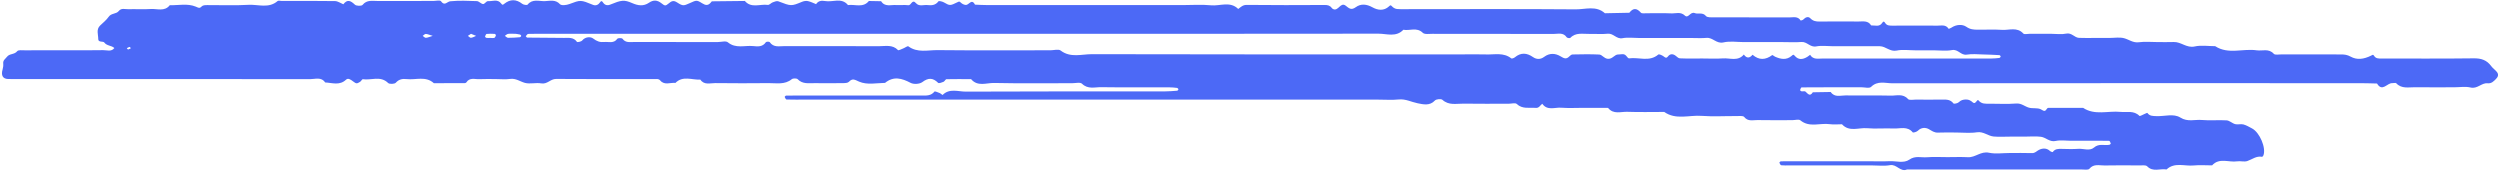 <svg width="374" height="26" viewBox="0 0 374 26" fill="none" xmlns="http://www.w3.org/2000/svg">
<path d="M9.902 7.518C11.744 7.518 13.591 7.541 15.433 7.502C15.993 7.491 16.642 7.788 17.108 7.189C16.685 6.779 15.993 6.892 15.59 6.348C15.433 6.137 14.69 6.376 14.698 5.847C14.706 5.175 14.354 4.423 14.976 3.821C15.418 3.395 15.918 3.003 16.263 2.507C16.65 1.947 17.382 2.127 17.765 1.65C18.16 1.161 18.704 1.392 19.185 1.376C20.312 1.345 21.442 1.423 22.565 1.349C23.523 1.286 24.619 1.775 25.397 0.781C26.696 0.809 28.046 0.484 29.278 0.989C29.701 1.161 29.837 1.317 30.19 0.946C30.35 0.774 30.737 0.762 31.019 0.762C33.069 0.746 35.123 0.844 37.165 0.723C38.62 0.637 40.2 1.313 41.535 0.152C41.652 0.05 41.934 0.14 42.137 0.14C44.801 0.14 47.465 0.12 50.129 0.163C50.544 0.171 50.951 0.472 51.361 0.641C51.972 -0.161 52.472 0.112 53.094 0.699C53.314 0.907 54.088 0.922 54.245 0.727C54.886 -0.056 55.704 0.152 56.486 0.148C59.252 0.136 62.018 0.144 64.784 0.144C65.191 0.144 65.832 -0.013 65.969 0.183C66.521 0.965 66.88 0.238 67.354 0.191C68.672 0.062 70.014 0.116 71.344 0.167C71.657 0.179 71.954 0.578 72.271 0.605C72.494 0.625 72.756 0.159 72.983 0.175C73.652 0.222 74.439 -0.201 74.975 0.527C75.158 0.774 75.217 0.746 75.424 0.578C76.316 -0.142 77.216 -0.15 78.139 0.578C78.331 0.727 78.84 0.801 78.933 0.687C79.657 -0.204 80.635 0.195 81.492 0.171C82.255 0.152 83.076 -0.13 83.777 0.629C83.992 0.864 84.747 0.77 85.173 0.609C86.867 -0.024 86.847 -0.04 88.729 0.731C89.144 0.899 89.523 0.715 89.774 0.339C89.934 0.097 90.044 0.116 90.216 0.378C90.466 0.754 90.838 0.871 91.26 0.699C92.958 0.007 93.353 -0.068 94.585 0.468C95.458 0.848 96.268 0.969 97.085 0.41C97.746 -0.04 98.329 -0.017 98.983 0.511C99.472 0.91 99.581 0.891 100.004 0.539C100.434 0.179 100.731 -0.005 101.299 0.367C102.167 0.93 102.284 0.875 103.165 0.48C104.166 0.034 104.209 -0.036 105.031 0.484C105.559 0.817 105.911 0.856 106.314 0.406C106.38 0.331 106.459 0.198 106.529 0.198C108.16 0.171 109.795 0.159 111.427 0.144C112.405 1.282 113.715 0.57 114.865 0.734C115.088 0.766 115.347 0.441 115.613 0.343C115.875 0.245 116.211 0.109 116.434 0.195C118.367 0.938 118.355 0.942 119.99 0.269C120.252 0.159 120.585 0.105 120.859 0.163C121.281 0.253 121.68 0.461 122.087 0.621C122.408 0.109 122.92 0.062 123.425 0.155C124.567 0.371 125.89 -0.424 126.86 0.758C127.912 0.609 129.113 1.227 129.985 0.148C130.596 0.159 131.206 0.171 131.816 0.183C132.372 1.075 133.264 0.703 134.034 0.754C134.645 0.793 135.271 0.707 135.877 0.781C136.335 0.84 136.436 -0.197 137.031 0.472C137.516 1.02 138.173 0.691 138.752 0.758C139.37 0.828 139.949 0.793 140.384 0.206C140.458 0.105 140.947 0.214 141.182 0.343C142.105 0.864 142.105 0.887 143.279 0.312C143.478 0.214 143.529 0.191 143.736 0.39C143.928 0.578 144.233 0.731 144.495 0.742C144.945 0.762 145.356 -0.271 145.857 0.695C146.463 0.719 147.069 0.758 147.672 0.758C155.664 0.762 163.652 0.762 171.645 0.762C173.386 0.762 175.126 0.762 176.871 0.762C178.307 0.762 179.75 0.652 181.17 0.793C182.528 0.93 184.026 0.136 185.235 1.341C185.618 1.063 185.908 0.731 186.503 0.734C190.395 0.781 194.288 0.766 198.176 0.746C198.622 0.742 198.966 0.821 199.228 1.188C199.283 1.266 199.373 1.329 199.459 1.368C200.226 1.705 200.539 0.257 201.31 0.848C201.818 1.239 202.127 1.583 202.831 1.071C203.579 0.527 204.443 0.605 205.319 1.094C206.11 1.536 207.025 1.669 207.792 0.954C208.011 0.75 208.042 0.734 208.253 0.961C208.433 1.157 208.739 1.329 209.001 1.349C209.713 1.399 210.432 1.368 211.152 1.368C219.348 1.368 227.544 1.333 235.739 1.399C237.187 1.411 238.783 0.797 240.094 1.982C241.314 1.959 242.531 1.932 243.751 1.908C244.322 1.161 244.858 1.192 245.476 1.896C245.617 2.057 246.048 1.978 246.349 1.982C247.577 1.99 248.809 1.943 250.038 2.002C250.707 2.033 251.411 1.716 252.06 2.331C252.573 2.82 252.87 1.689 253.535 1.959C254.052 2.166 254.713 1.787 255.217 2.401C255.401 2.624 255.957 2.593 256.34 2.593C260.131 2.604 263.922 2.597 267.712 2.604C268.295 2.604 268.956 2.401 269.375 3.066C269.391 3.093 269.692 3.011 269.786 2.91C270.103 2.573 270.517 2.417 270.823 2.733C271.225 3.148 271.644 3.226 272.172 3.222C274.12 3.203 276.065 3.207 278.013 3.219C278.701 3.222 279.46 3.035 279.922 3.801C280.501 3.774 281.158 4.079 281.581 3.418C281.745 3.16 281.854 3.168 282.023 3.438C282.269 3.837 282.668 3.837 283.087 3.837C285.34 3.821 287.593 3.821 289.847 3.837C290.43 3.841 291.091 3.637 291.509 4.302C291.525 4.33 291.799 4.228 291.924 4.142C292.652 3.649 293.571 3.594 294.166 4.009C294.745 4.412 295.257 4.435 295.844 4.443C297.072 4.455 298.305 4.388 299.529 4.467C300.589 4.533 301.763 4.005 302.69 5.018C302.831 5.175 303.277 5.061 303.578 5.061C304.705 5.065 305.831 5.061 306.958 5.061C307.674 5.061 308.417 5.178 309.102 5.03C309.923 4.854 310.334 5.628 311.007 5.664C311.824 5.707 312.646 5.675 313.464 5.675C314.18 5.675 314.899 5.675 315.615 5.675C316.331 5.675 317.086 5.538 317.755 5.714C318.491 5.906 319.097 6.438 319.973 6.321C320.877 6.196 321.812 6.293 322.735 6.293C323.557 6.293 324.374 6.317 325.192 6.286C326.287 6.243 327.117 7.221 328.329 6.951C329.307 6.732 330.368 6.908 331.392 6.908C333.352 8.191 335.535 7.224 337.593 7.526C338.45 7.651 339.4 7.205 340.159 8.05C340.347 8.261 340.93 8.132 341.333 8.136C344.302 8.14 347.275 8.136 350.245 8.144C350.734 8.144 351.16 8.199 351.649 8.469C352.607 9.001 353.609 8.868 354.724 8.32C354.943 8.21 355.009 8.101 355.174 8.367C355.42 8.766 355.823 8.758 356.242 8.758C360.85 8.75 365.462 8.789 370.071 8.727C371.193 8.711 372.023 8.989 372.68 9.885C372.919 10.209 373.279 10.448 373.533 10.765C373.822 11.129 373.732 11.485 373.4 11.813C373.04 12.169 372.735 12.521 372.121 12.459C371.237 12.373 370.622 13.339 369.601 13.092C368.827 12.909 367.97 13.057 367.152 13.057C365.204 13.057 363.26 13.077 361.312 13.05C360.338 13.038 359.293 13.323 358.479 12.455C358.382 12.353 358.084 12.451 357.881 12.439C357.118 12.388 356.394 13.82 355.604 12.494C354.79 12.478 353.981 12.443 353.167 12.443C329.808 12.439 306.449 12.435 283.091 12.459C282.038 12.459 280.892 12.028 279.918 12.995C279.656 13.253 278.936 13.053 278.427 13.053C275.458 13.057 272.485 13.05 269.516 13.073C269.438 13.073 269.336 13.323 269.293 13.472C269.281 13.515 269.422 13.648 269.504 13.664C269.704 13.695 269.981 13.597 270.099 13.703C270.463 14.027 270.76 14.501 271.198 13.805C272.09 13.793 272.982 13.777 273.874 13.761C274.461 14.626 275.349 14.262 276.115 14.274C278.369 14.313 280.622 14.251 282.875 14.305C283.736 14.325 284.683 13.965 285.442 14.818C285.63 15.029 286.212 14.896 286.615 14.9C287.945 14.908 289.279 14.919 290.61 14.896C291.235 14.884 291.803 14.9 292.237 15.475C292.307 15.569 292.851 15.467 293.023 15.299C293.344 14.986 293.665 14.892 294.099 14.884C294.553 14.876 294.831 15.056 295.155 15.338C295.562 15.694 295.762 14.755 295.981 15.017C296.462 15.592 297.041 15.514 297.636 15.514C298.966 15.514 300.304 15.592 301.63 15.487C302.412 15.424 302.897 15.933 303.535 16.109C304.098 16.265 304.779 16.101 305.284 16.34C305.667 16.523 305.866 16.809 306.179 16.328C306.23 16.246 306.328 16.14 306.402 16.14C308.143 16.128 309.884 16.132 311.629 16.132C313.385 17.298 315.353 16.551 317.215 16.739C318.185 16.836 319.226 16.492 320.059 17.337C320.138 17.415 320.564 17.153 320.826 17.048C320.971 16.989 321.225 16.86 321.245 16.891C321.589 17.384 322.082 17.349 322.598 17.372C323.803 17.427 325.157 16.946 326.182 17.587C327.293 18.284 328.349 17.85 329.417 17.951C330.634 18.065 331.878 17.924 333.102 18.006C333.54 18.033 333.943 18.456 334.393 18.573C334.776 18.671 335.226 18.515 335.614 18.616C336.063 18.734 336.478 18.992 336.901 19.211C338.059 19.817 339.037 22.137 338.606 23.248C338.571 23.334 338.454 23.467 338.395 23.456C337.546 23.299 336.92 23.847 336.196 24.093C335.739 24.25 335.172 24.058 334.671 24.136C333.423 24.328 332.011 23.542 330.927 24.739C330.004 24.739 329.077 24.664 328.161 24.754C326.804 24.887 325.321 24.226 324.112 25.353C323.158 25.173 322.097 25.787 321.217 24.88C321.006 24.664 320.458 24.747 320.063 24.747C318.322 24.735 316.578 24.715 314.837 24.754C314.07 24.77 313.233 24.457 312.568 25.251C312.392 25.462 311.801 25.353 311.402 25.353C302.694 25.357 293.986 25.357 285.277 25.357C284.288 25.771 283.752 24.531 282.758 24.707C281.866 24.868 280.919 24.743 279.996 24.743C279.175 24.743 278.357 24.743 277.536 24.743C276.612 24.743 275.693 24.743 274.77 24.743C272.415 24.743 270.056 24.743 267.701 24.743C267.29 24.743 266.879 24.77 266.472 24.723C266.363 24.711 266.261 24.488 266.195 24.343C266.179 24.312 266.324 24.148 266.398 24.14C266.805 24.117 267.216 24.125 267.622 24.125C270.592 24.125 273.565 24.125 276.534 24.125C277.559 24.125 278.584 24.125 279.609 24.125C280.634 24.125 281.659 24.164 282.68 24.113C283.677 24.066 284.792 24.473 285.641 23.878C286.521 23.26 287.398 23.596 288.266 23.526C289.283 23.444 290.312 23.506 291.337 23.506C292.362 23.506 293.387 23.463 294.408 23.518C295.515 23.577 296.337 22.587 297.546 22.849C298.524 23.06 299.584 22.892 300.609 22.892C301.735 22.892 302.862 22.865 303.989 22.904C304.458 22.92 304.685 22.591 305.025 22.423C305.553 22.161 306.168 22.106 306.68 22.591C306.782 22.689 307.071 22.779 307.091 22.747C307.435 22.251 307.928 22.262 308.444 22.274C309.262 22.294 310.088 22.325 310.901 22.266C311.695 22.208 312.623 22.63 313.26 22.075C314.011 21.421 314.805 21.808 315.564 21.66C315.647 21.644 315.787 21.5 315.772 21.46C315.721 21.316 315.619 21.073 315.529 21.069C314.402 21.042 313.276 21.053 312.149 21.053C311.328 21.053 310.51 21.053 309.689 21.053C308.973 21.053 308.225 20.928 307.545 21.085C306.629 21.296 306.078 20.561 305.331 20.463C304.525 20.357 303.695 20.439 302.874 20.439C302.158 20.439 301.438 20.439 300.722 20.439C299.905 20.439 299.079 20.494 298.265 20.424C297.405 20.353 296.736 19.637 295.746 19.79C294.745 19.946 293.704 19.825 292.679 19.825C291.756 19.825 290.833 19.794 289.913 19.837C289.366 19.86 289.013 19.583 288.575 19.332C288.106 19.062 287.437 19.027 286.921 19.551C286.744 19.731 286.216 19.884 286.146 19.802C285.34 18.824 284.26 19.27 283.298 19.223C281.968 19.16 280.626 19.297 279.304 19.18C278.052 19.07 276.644 19.786 275.56 18.589C274.946 18.589 274.32 18.659 273.717 18.573C272.266 18.374 270.697 19.125 269.336 18.002C269.093 17.803 268.542 17.975 268.131 17.975C266.39 17.975 264.645 17.998 262.905 17.963C262.236 17.951 261.504 18.217 260.929 17.497C260.757 17.282 260.174 17.368 259.779 17.364C258.038 17.353 256.289 17.462 254.556 17.333C252.69 17.192 250.719 17.979 248.97 16.746C247.127 16.746 245.281 16.793 243.438 16.727C242.48 16.692 241.392 17.145 240.594 16.175C240.547 16.12 240.406 16.14 240.309 16.132C240.207 16.124 240.105 16.132 240 16.132C238.975 16.132 237.95 16.132 236.925 16.132C235.798 16.132 234.668 16.199 233.545 16.113C232.59 16.042 231.475 16.594 230.724 15.522C230.411 15.745 230.259 16.183 229.75 16.14C228.78 16.058 227.763 16.363 226.902 15.549C226.687 15.346 226.112 15.518 225.701 15.518C223.448 15.518 221.194 15.541 218.941 15.506C217.873 15.491 216.747 15.804 215.788 14.935C215.589 14.755 214.861 14.822 214.661 15.037C213.883 15.882 212.881 15.604 212.087 15.451C211.148 15.268 210.292 14.775 209.255 14.88C208.242 14.982 207.209 14.904 206.184 14.904C205.159 14.904 204.134 14.904 203.109 14.904C175.549 14.904 147.993 14.904 120.432 14.904C119.509 14.904 118.59 14.915 117.666 14.888C117.565 14.884 117.455 14.653 117.389 14.509C117.373 14.477 117.518 14.309 117.592 14.305C118.206 14.286 118.821 14.29 119.431 14.29C125.577 14.29 131.726 14.286 137.872 14.297C138.588 14.297 139.273 14.356 139.797 13.699C139.863 13.617 140.325 13.82 140.587 13.926C140.747 13.992 140.99 14.231 141.01 14.211C142.042 13.167 143.337 13.711 144.483 13.707C154.42 13.656 164.361 13.679 174.297 13.671C174.9 13.671 175.502 13.617 176.1 13.57C176.175 13.562 176.296 13.425 176.288 13.363C176.277 13.284 176.163 13.163 176.085 13.151C175.69 13.104 175.291 13.065 174.892 13.065C171.512 13.057 168.128 13.092 164.748 13.042C163.789 13.026 162.76 13.394 161.872 12.529C161.606 12.267 160.898 12.447 160.394 12.447C156.501 12.443 152.605 12.498 148.716 12.412C147.57 12.388 146.256 13.003 145.278 11.841C144.049 11.837 142.821 11.817 141.596 11.848C141.448 11.852 141.326 12.165 141.15 12.24C140.896 12.345 140.462 12.506 140.348 12.396C139.566 11.626 138.889 11.598 137.978 12.283C137.575 12.584 136.691 12.639 136.237 12.4C134.911 11.704 133.686 11.352 132.403 12.4C131.1 12.42 129.727 12.736 128.522 12.212C127.885 11.935 127.544 11.657 126.993 12.24C126.828 12.412 126.449 12.431 126.167 12.435C124.732 12.455 123.3 12.451 121.864 12.439C120.984 12.431 120.068 12.615 119.329 11.848C119.18 11.696 118.633 11.696 118.449 11.848C117.393 12.709 116.168 12.424 114.998 12.435C112.334 12.463 109.67 12.463 107.006 12.431C106.239 12.424 105.351 12.768 104.769 11.907C103.517 11.985 102.155 11.277 101.044 12.404C100.278 12.322 99.413 12.799 98.775 12.044C98.521 11.743 98.224 11.833 97.938 11.833C93.021 11.825 88.103 11.848 83.186 11.809C82.353 11.802 81.875 12.635 80.976 12.474C80.181 12.33 79.297 12.604 78.534 12.4C77.799 12.201 77.177 11.684 76.316 11.809C75.612 11.911 74.885 11.829 74.169 11.829C73.347 11.829 72.529 11.798 71.712 11.841C71.039 11.876 70.257 11.543 69.764 12.33C69.721 12.396 69.596 12.439 69.509 12.439C67.972 12.447 66.434 12.443 64.901 12.443C63.688 11.332 62.21 11.989 60.852 11.833C60.238 11.762 59.694 11.837 59.213 12.373C59.025 12.58 58.262 12.611 58.063 12.416C56.917 11.289 55.539 12.044 54.288 11.852C54.166 11.833 54.022 12.158 53.849 12.255C53.376 12.525 53.329 12.564 52.817 12.173C52.469 11.907 52.077 11.629 51.772 11.919C50.802 12.834 49.707 12.388 48.643 12.334C48.052 11.465 47.156 11.845 46.393 11.841C32.153 11.821 17.914 11.825 3.67 11.825C2.852 11.825 2.031 11.841 1.213 11.821C0.411 11.802 0.126 11.262 0.392 10.378C0.474 10.1 0.509 9.787 0.482 9.497C0.431 9.008 0.81 8.805 1.045 8.496C1.424 7.991 2.156 8.191 2.575 7.659C2.743 7.444 3.326 7.53 3.721 7.526C5.802 7.514 7.852 7.518 9.902 7.518ZM144.143 5.057C123.355 5.057 102.566 5.057 81.781 5.057C80.858 5.057 79.939 5.045 79.016 5.073C78.89 5.077 78.773 5.296 78.652 5.417C78.726 5.491 78.797 5.624 78.871 5.624C80.71 5.648 82.548 5.664 84.383 5.671C85.083 5.675 85.803 5.546 86.312 6.262C86.37 6.348 86.949 6.235 87.094 6.059C87.587 5.456 88.385 5.488 88.737 5.761C89.277 6.18 89.762 6.348 90.38 6.286C91.049 6.215 91.808 6.559 92.348 5.804C92.442 5.671 93.032 5.668 93.126 5.797C93.576 6.419 94.194 6.286 94.785 6.286C98.983 6.29 103.184 6.29 107.382 6.29C107.894 6.29 108.583 6.074 108.888 6.329C110.069 7.311 111.403 6.767 112.659 6.892C113.352 6.962 114.083 7.045 114.576 6.313C114.642 6.215 115.085 6.211 115.147 6.301C115.73 7.146 116.587 6.896 117.369 6.9C122.079 6.908 126.789 6.892 131.499 6.912C132.47 6.915 133.514 6.634 134.343 7.494C134.43 7.58 134.86 7.346 135.126 7.244C135.392 7.142 135.775 6.845 135.889 6.931C137.25 7.94 138.803 7.483 140.262 7.498C145.896 7.557 151.525 7.522 157.158 7.522C157.671 7.522 158.344 7.311 158.668 7.557C160.151 8.692 161.806 8.101 163.355 8.105C181.789 8.156 200.218 8.136 218.652 8.136C219.88 8.136 221.112 8.105 222.337 8.144C223.604 8.187 224.946 7.819 226.088 8.735C226.174 8.801 226.48 8.692 226.617 8.578C227.524 7.827 228.404 7.89 229.343 8.543C229.867 8.907 230.466 8.911 230.998 8.512C231.816 7.897 232.692 7.956 233.478 8.437C233.979 8.746 234.319 8.899 234.765 8.445C234.894 8.312 235.086 8.152 235.25 8.148C236.58 8.124 237.914 8.093 239.245 8.159C239.694 8.183 239.937 8.738 240.524 8.797C241.251 8.868 241.517 8.124 242.116 8.148C242.499 8.163 242.93 7.956 243.266 8.336C243.399 8.488 243.579 8.75 243.704 8.731C245.156 8.519 246.736 9.306 248.082 8.159C248.195 8.066 248.641 8.261 248.86 8.422C249.111 8.609 249.271 8.774 249.525 8.445C249.807 8.077 250.175 8.023 250.57 8.265C250.816 8.418 251.047 8.715 251.294 8.727C252.416 8.778 253.547 8.75 254.674 8.75C255.699 8.75 256.727 8.809 257.745 8.735C258.805 8.656 259.998 9.22 260.878 8.156C261.297 8.75 261.731 8.731 262.181 8.191C263.147 9.032 264.121 8.985 265.123 8.242C265.174 8.203 265.393 8.41 265.545 8.48C266.394 8.856 267.251 9.028 268.029 8.359C268.248 8.167 268.295 8.113 268.483 8.336C269.035 8.997 269.688 8.918 270.357 8.515C270.51 8.422 270.646 8.304 270.791 8.199C271.261 8.973 272.027 8.75 272.712 8.754C281.107 8.762 289.506 8.758 297.902 8.754C298.301 8.754 298.7 8.715 299.095 8.668C299.173 8.66 299.286 8.539 299.298 8.457C299.306 8.394 299.185 8.253 299.11 8.249C298.305 8.203 297.499 8.163 296.693 8.148C295.875 8.132 295.034 8.034 294.24 8.171C293.348 8.324 292.941 7.318 292.026 7.491C291.138 7.659 290.191 7.526 289.268 7.526C288.344 7.526 287.425 7.526 286.502 7.526C285.579 7.526 284.628 7.381 283.744 7.565C282.731 7.772 282.109 6.927 281.225 6.915C280.407 6.904 279.585 6.912 278.768 6.912C277.95 6.912 277.129 6.912 276.311 6.912C275.595 6.912 274.879 6.912 274.159 6.912C273.342 6.912 272.497 6.79 271.707 6.943C270.799 7.119 270.333 6.215 269.496 6.282C268.581 6.352 267.654 6.297 266.73 6.297C265.706 6.297 264.681 6.297 263.66 6.297C262.736 6.297 261.817 6.297 260.894 6.297C259.869 6.297 258.805 6.117 257.835 6.344C256.786 6.591 256.238 5.585 255.311 5.668C254.498 5.738 253.676 5.683 252.855 5.683C252.037 5.683 251.215 5.683 250.398 5.683C249.58 5.683 248.759 5.683 247.941 5.683C247.018 5.683 246.098 5.683 245.175 5.683C244.358 5.683 243.513 5.562 242.722 5.714C241.819 5.887 241.369 4.952 240.512 5.045C239.601 5.143 238.67 5.049 237.75 5.073C236.776 5.096 235.735 4.815 234.918 5.668C234.844 5.746 234.448 5.687 234.374 5.574C233.862 4.815 233.095 5.077 232.422 5.077C226.382 5.061 220.338 5.069 214.298 5.061C213.805 5.061 213.124 5.175 212.846 4.905C211.939 4.021 210.894 4.639 209.943 4.451C208.856 5.609 207.448 5.034 206.204 5.038C185.513 5.069 164.83 5.057 144.143 5.057ZM77.126 5.057C76.606 5.057 76.297 5.022 76.003 5.069C75.831 5.096 75.683 5.261 75.526 5.362C75.686 5.464 75.843 5.652 76.003 5.656C76.594 5.664 77.185 5.617 77.772 5.57C77.85 5.562 77.971 5.437 77.971 5.366C77.971 5.296 77.854 5.178 77.772 5.163C77.49 5.1 77.201 5.069 77.126 5.057ZM73.363 5.675C73.562 5.675 73.781 5.722 73.957 5.66C74.071 5.617 74.145 5.417 74.192 5.268C74.208 5.225 74.067 5.073 73.993 5.069C73.594 5.049 73.191 5.034 72.796 5.077C72.702 5.089 72.612 5.319 72.565 5.464C72.549 5.507 72.686 5.652 72.764 5.664C72.96 5.695 73.163 5.675 73.363 5.675ZM64.737 5.366C64.22 5.214 63.962 5.085 63.7 5.077C63.547 5.073 63.391 5.261 63.234 5.366C63.391 5.468 63.547 5.66 63.7 5.656C63.962 5.648 64.224 5.519 64.737 5.366ZM70.46 5.057C70.303 5.159 70.151 5.261 69.995 5.366C70.151 5.468 70.315 5.668 70.46 5.652C70.722 5.624 70.972 5.468 71.227 5.366C70.972 5.265 70.714 5.163 70.46 5.057ZM19.584 7.213C19.518 7.146 19.431 7.009 19.381 7.021C19.236 7.052 19.103 7.146 18.97 7.213C19.036 7.279 19.122 7.416 19.173 7.404C19.314 7.369 19.447 7.279 19.584 7.213Z" fill="#4C69F6"/>
</svg>
